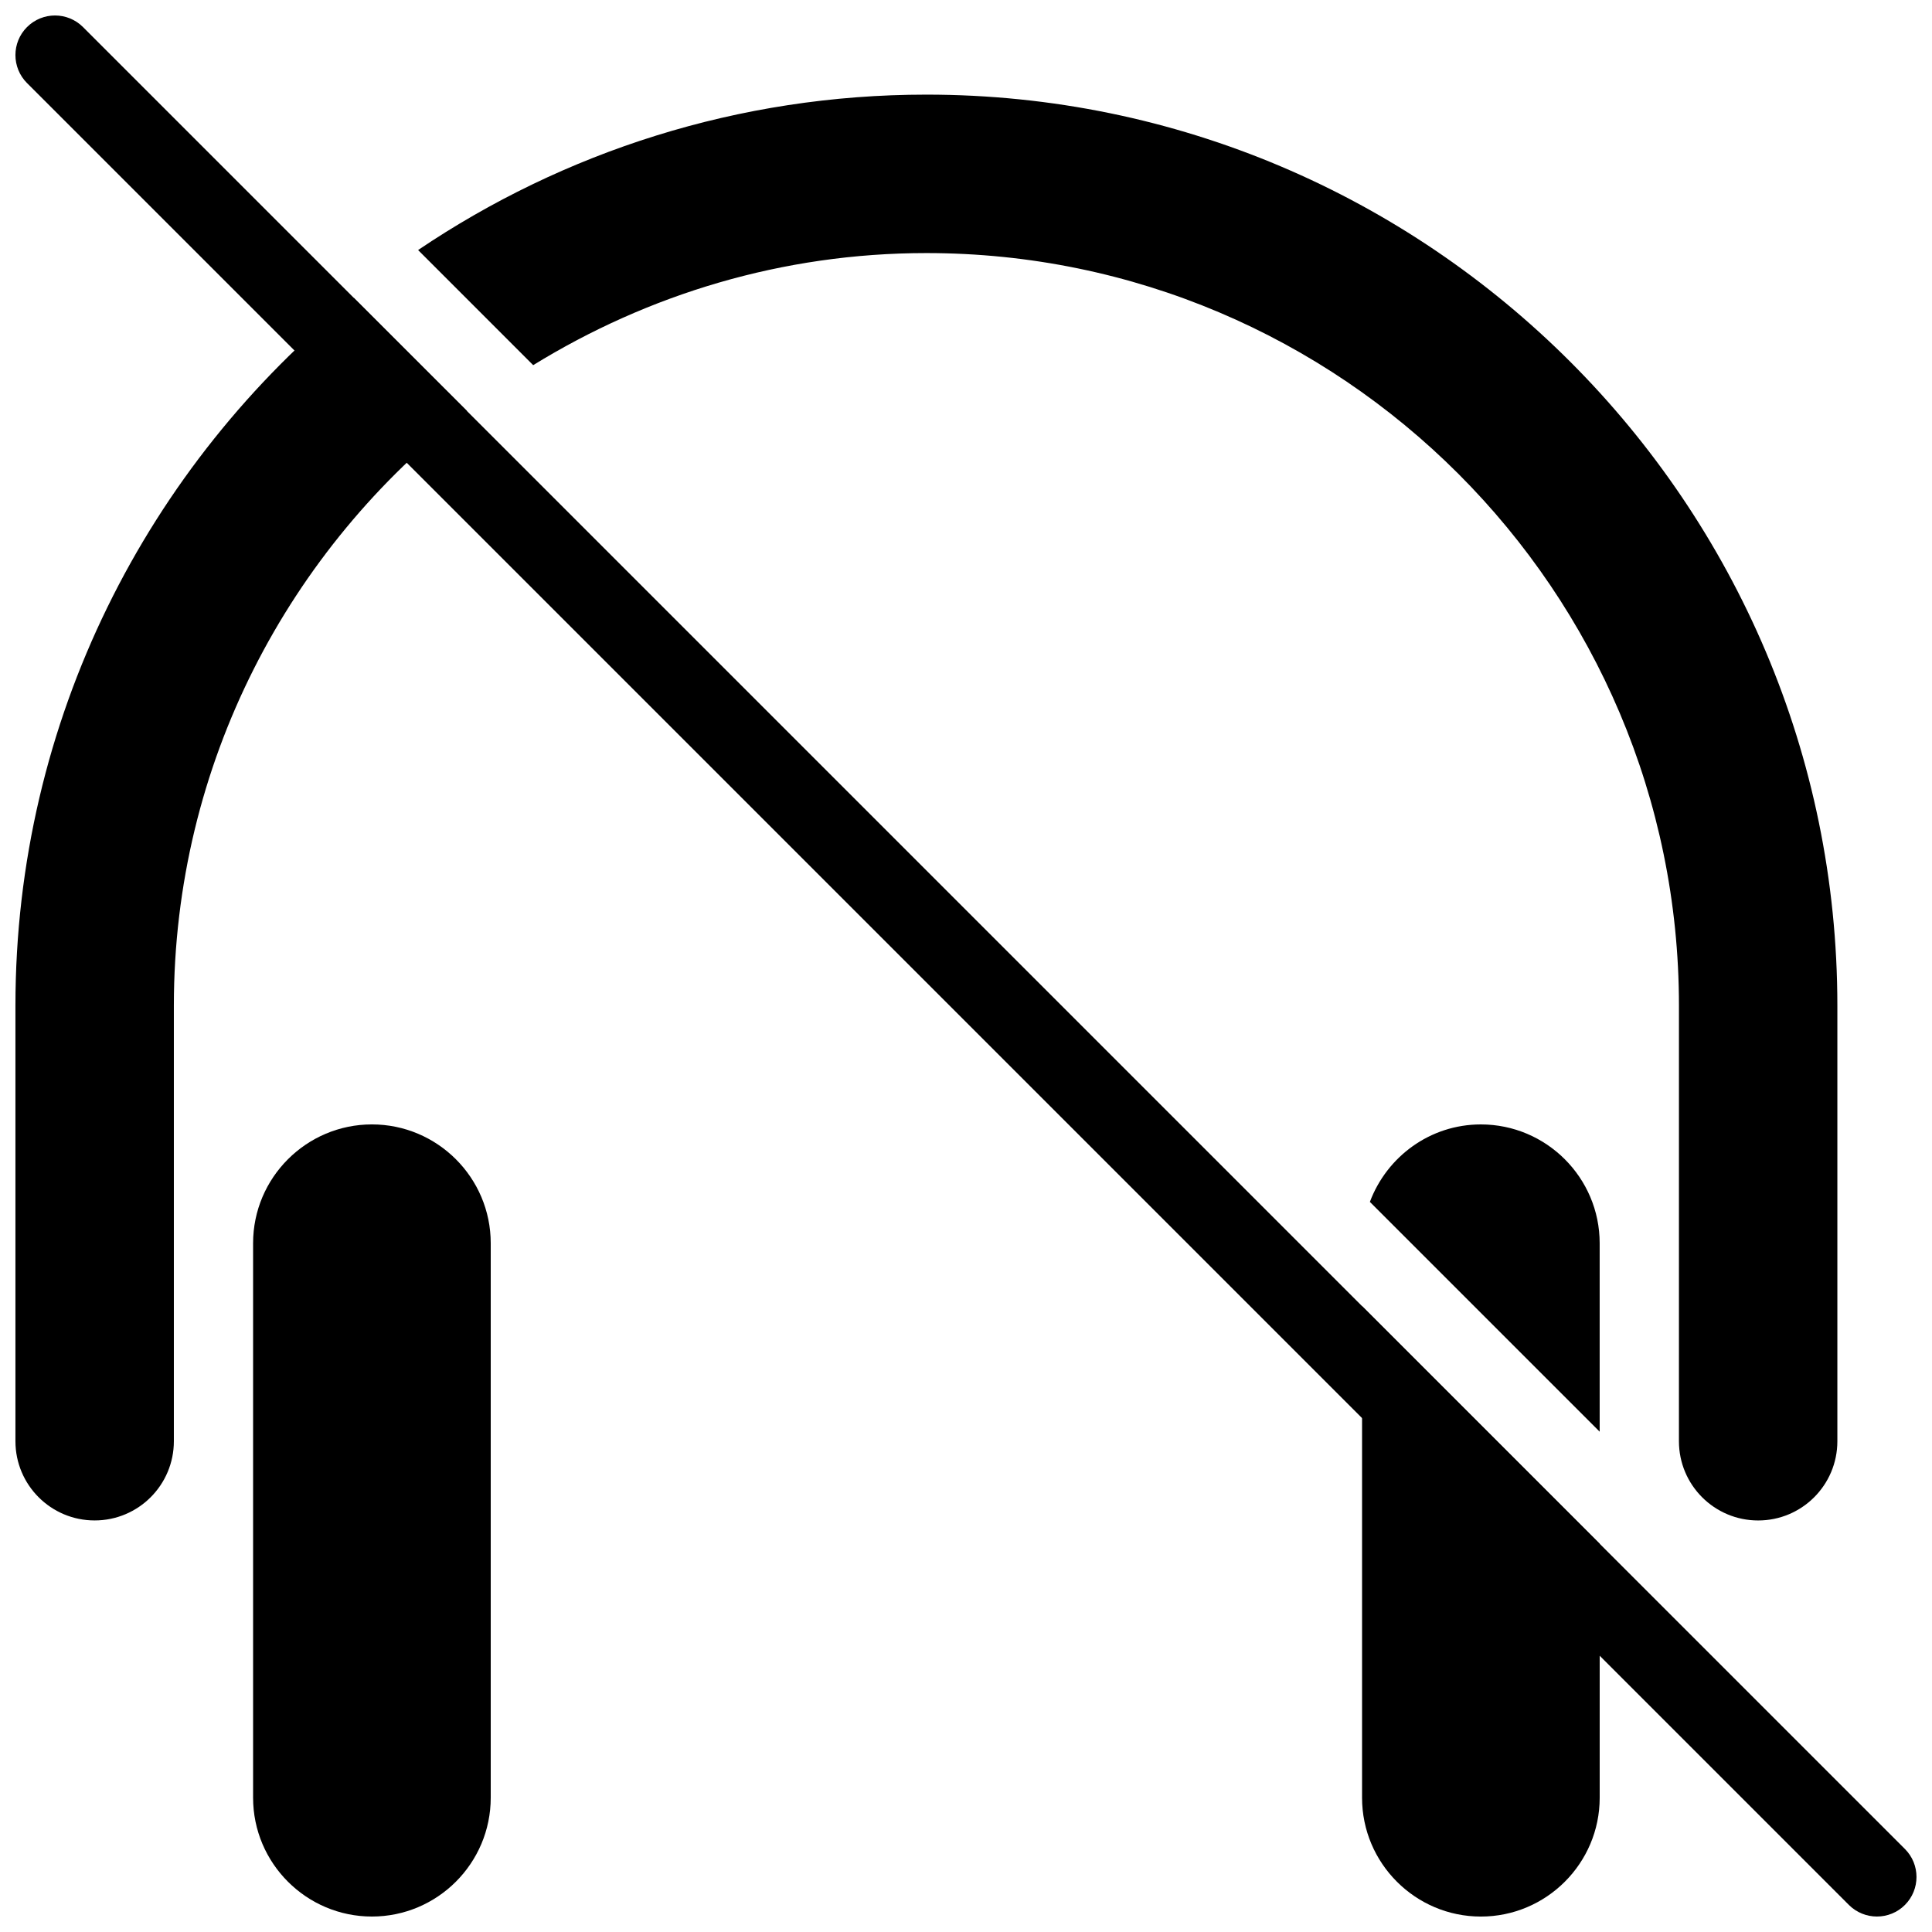 <?xml version="1.0" encoding="UTF-8"?>
<!-- Uploaded to: ICON Repo, www.iconrepo.com, Generator: ICON Repo Mixer Tools -->
<svg width="800px" height="800px" version="1.1" viewBox="144 144 512 512" xmlns="http://www.w3.org/2000/svg">
 <defs>
  <clipPath id="d">
   <path d="m148.09 148.09h503.81v503.81h-503.81z"/>
  </clipPath>
  <clipPath id="c">
   <path d="m211 441h64v210.9h-64z"/>
  </clipPath>
  <clipPath id="b">
   <path d="m148.09 222h119.91v325h-119.91z"/>
  </clipPath>
  <clipPath id="a">
   <path d="m504 490h64v161.9h-64z"/>
  </clipPath>
 </defs>
 <g clip-path="url(#d)">
  <path d="m641.41 651.9c-2.688 0-5.375-1.027-7.43-3.066l-482.82-482.82c-4.094-4.094-4.094-10.746 0-14.84s10.746-4.094 14.84 0l482.82 482.82c4.094 4.094 4.094 10.746 0 14.84-2.035 2.039-4.723 3.066-7.41 3.066z"/>
 </g>
 <g clip-path="url(#c)">
  <path d="m242.56 441.98c-17.359 0-31.488 14.125-31.488 31.488v146.95c0 17.359 14.129 31.484 31.488 31.484s31.488-14.125 31.488-31.488v-146.95c0-17.359-14.129-31.484-31.488-31.484z"/>
 </g>
 <path d="m285.3 240.77c30.375-18.703 66-29.703 104.21-29.703 109.96 0 199.43 89.469 199.43 199.43l-0.004 115.45c0 11.586 9.383 20.992 20.992 20.992s20.992-9.406 20.992-20.992v-115.46c0-133.11-108.3-241.41-241.41-241.41-49.836 0-96.207 15.199-134.71 41.188z"/>
 <g clip-path="url(#b)">
  <path d="m237.79 222.95c-54.641 44.293-89.699 111.86-89.699 187.54v115.45c0 11.586 9.383 20.992 20.992 20.992 11.609 0 20.992-9.406 20.992-20.992v-115.46c0-64.109 30.523-121.08 77.672-157.59z"/>
 </g>
 <path d="m567.93 523.41v-49.938c0-17.359-14.129-31.488-31.488-31.488-13.496 0-24.938 8.586-29.41 20.531z"/>
 <g clip-path="url(#a)">
  <path d="m504.96 490.12v130.3c0 17.359 14.129 31.488 31.488 31.488 17.359 0 31.488-14.129 31.488-31.488v-67.32z"/>
 </g>
</svg>